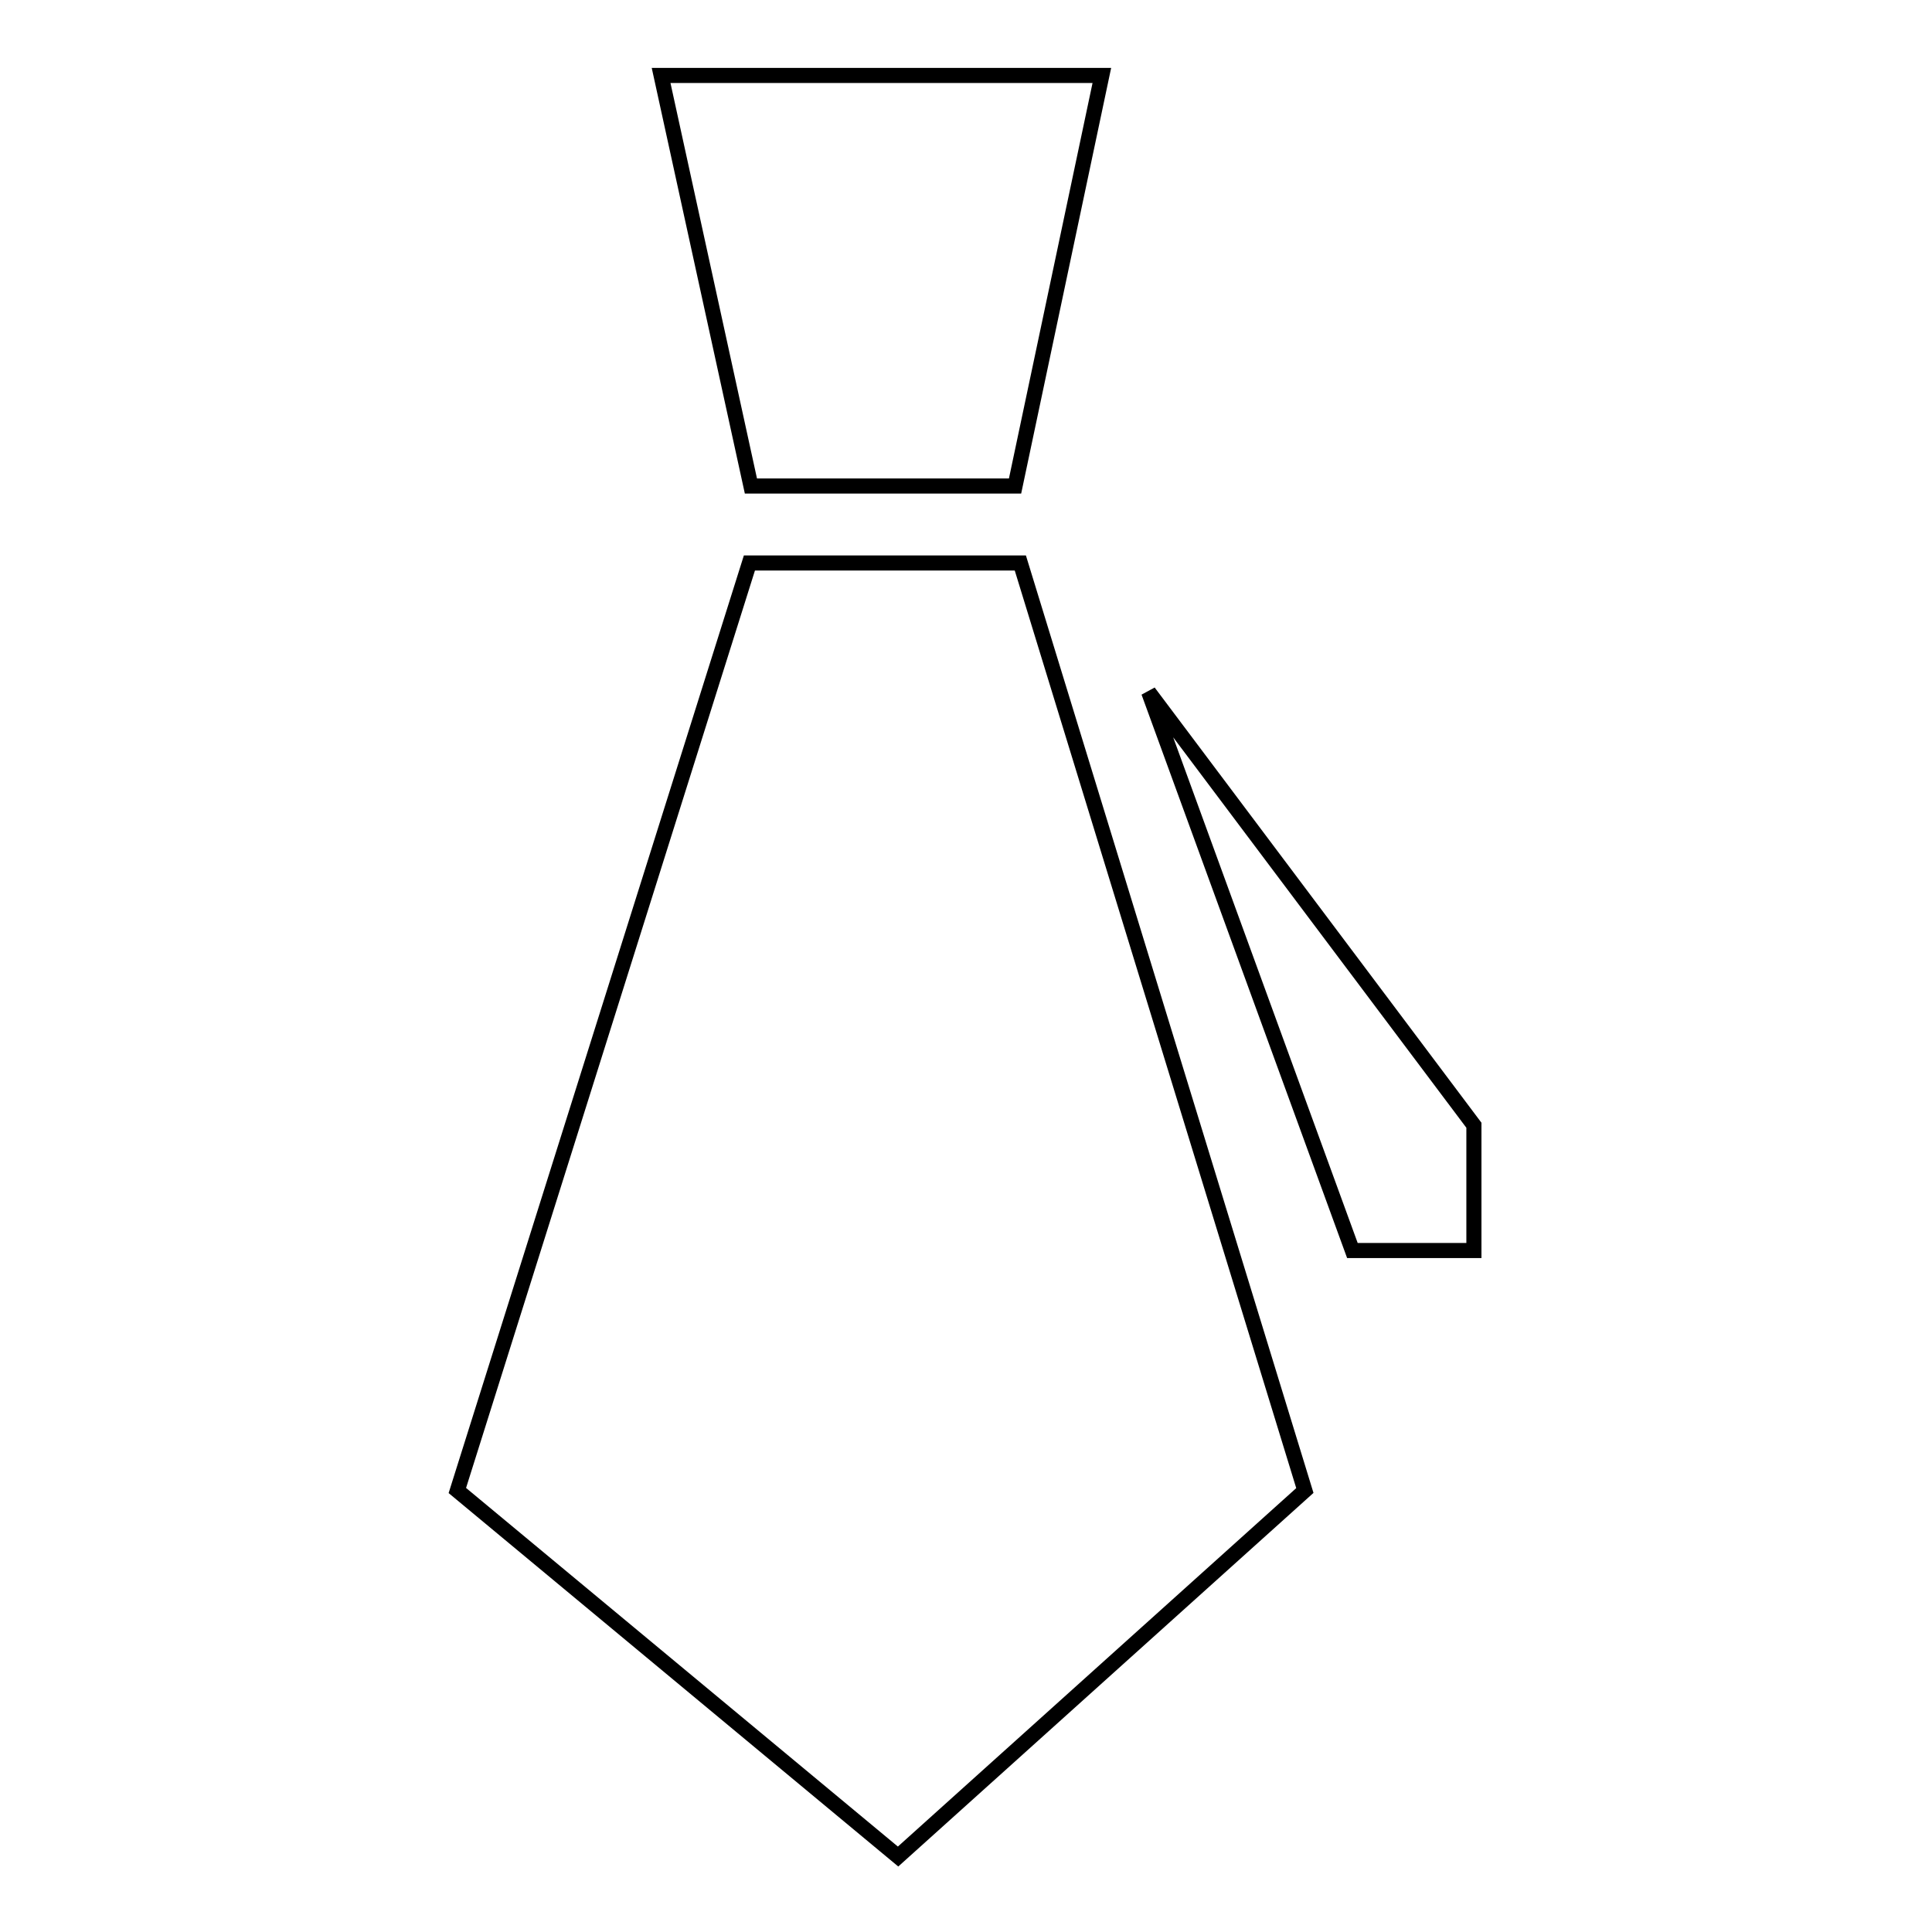 <?xml version="1.0" encoding="utf-8"?>
<!-- Svg Vector Icons : http://www.onlinewebfonts.com/icon -->
<!DOCTYPE svg PUBLIC "-//W3C//DTD SVG 1.1//EN" "http://www.w3.org/Graphics/SVG/1.1/DTD/svg11.dtd">
<svg version="1.1" xmlns="http://www.w3.org/2000/svg" xmlns:xlink="http://www.w3.org/1999/xlink" x="0px" y="0px" viewBox="0 0 256 256" enable-background="new 0 0 256 256" xml:space="preserve">
<g><g><path stroke-width="2" fill-opacity="0" stroke="#000000"  d="M179.2,165.7l-27-74l43.1,57.4v16.6H179.2L179.2,165.7z M99.5,64.4L87.6,10H146l-11.5,54.4H99.5z M135.2,74.6l37.7,122.9L119,246l-58.4-48.5L99.3,74.6H135.2L135.2,74.6z"/></g></g>
</svg>